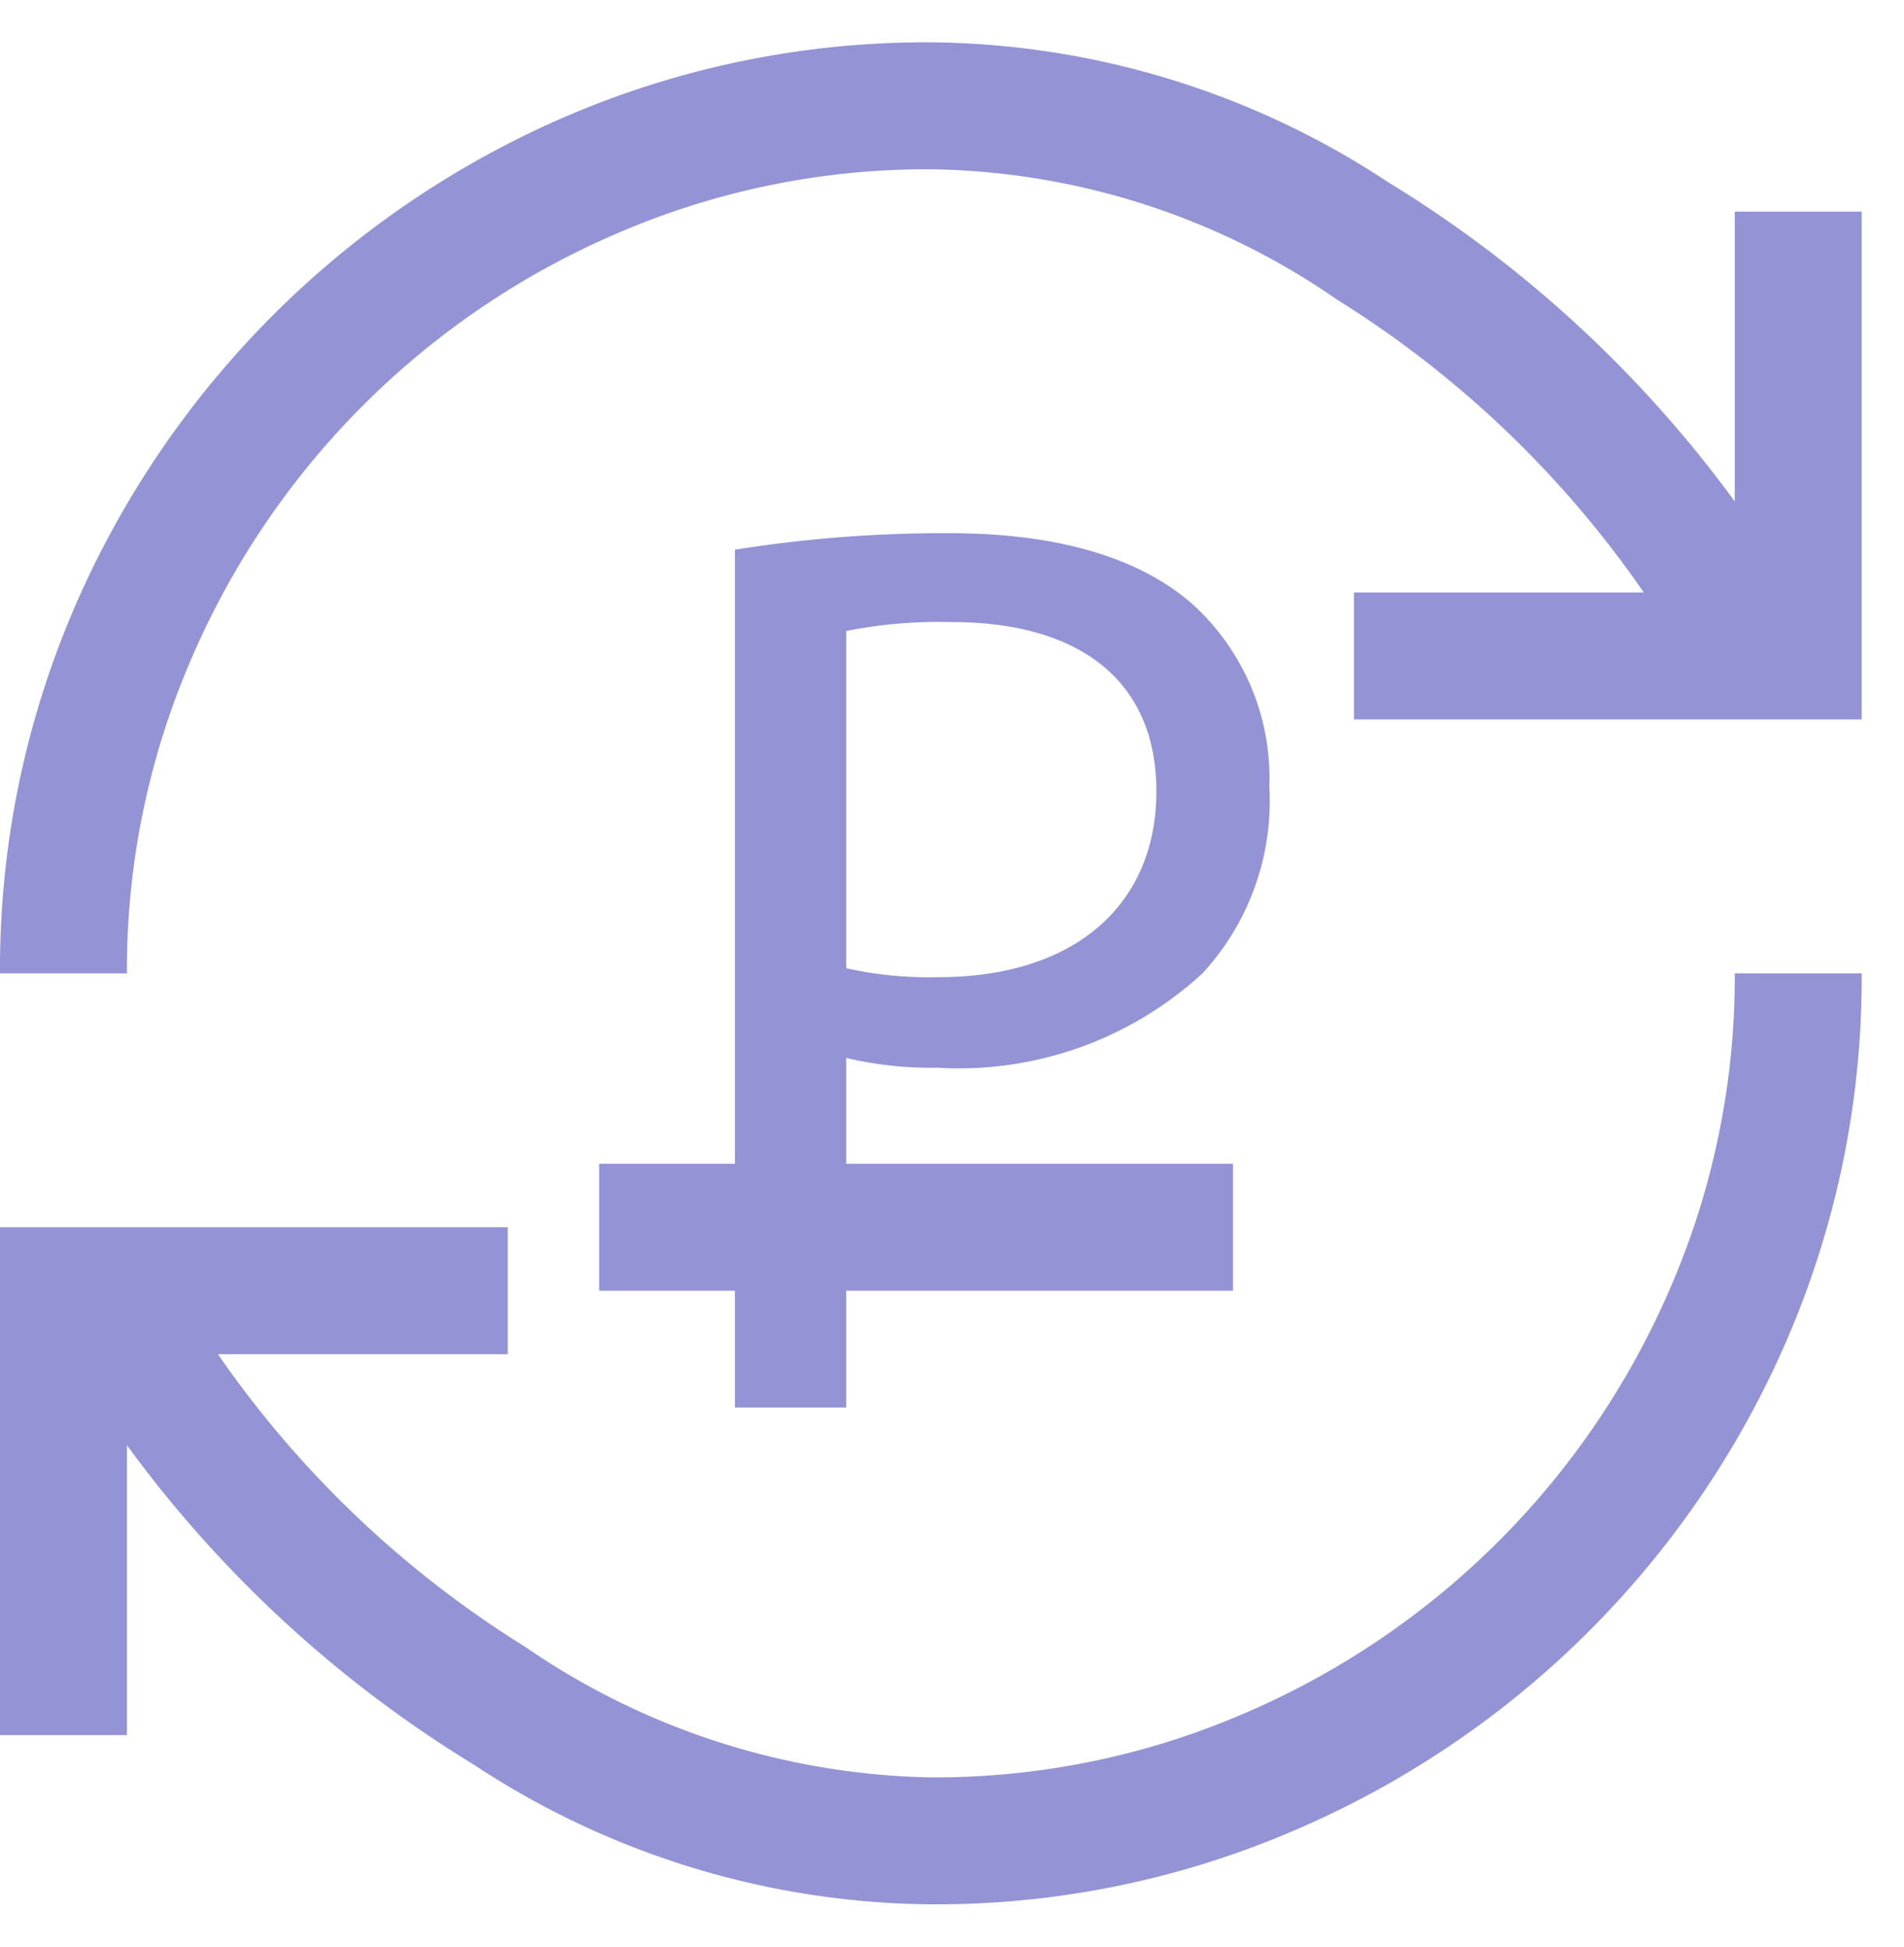 <svg id="Layer_1" data-name="Layer 1" xmlns="http://www.w3.org/2000/svg" viewBox="0 0 45 46"><defs><style>.cls-1{fill:#9393d6;}</style></defs><path class="cls-1" d="M39.5,30.38A19.17,19.17,0,0,1,29.38,40.5,18.45,18.45,0,0,1,22,42a17.45,17.45,0,0,1-9.58-3.08A24.59,24.59,0,0,1,5.15,32H12V29H0V41H3V34.15a28.6,28.6,0,0,0,8.2,7.55A19.9,19.9,0,0,0,22,45a21.39,21.39,0,0,0,8.55-1.73A22.17,22.17,0,0,0,42.28,31.55,21.55,21.55,0,0,0,44,23H41A18.45,18.45,0,0,1,39.5,30.38ZM41,5v6.85A28.6,28.6,0,0,0,32.8,4.3,19.9,19.9,0,0,0,22,1a21.55,21.55,0,0,0-8.55,1.72A22.23,22.23,0,0,0,1.72,14.45,21.55,21.55,0,0,0,0,23H3a18.45,18.45,0,0,1,1.5-7.38A19.17,19.17,0,0,1,14.62,5.5,18.45,18.45,0,0,1,22,4a17.26,17.26,0,0,1,9.6,3.08A24.62,24.62,0,0,1,38.85,14H32v3H44V5ZM22.15,25.23A8.5,8.5,0,0,0,28.42,23,6,6,0,0,0,30,18.59a5.55,5.55,0,0,0-1.79-4.29c-1.22-1.09-3.14-1.7-5.76-1.7a31.21,31.21,0,0,0-5.08.39V27.5H14.16v3h3.21v2.76H20V30.5h9.14v-3H20V25A8.7,8.7,0,0,0,22.15,25.23ZM20,14.91a11.31,11.31,0,0,1,2.5-.21c2.92,0,4.83,1.31,4.83,4s-1.94,4.39-5.14,4.39A9,9,0,0,1,20,22.88Z"/></svg>